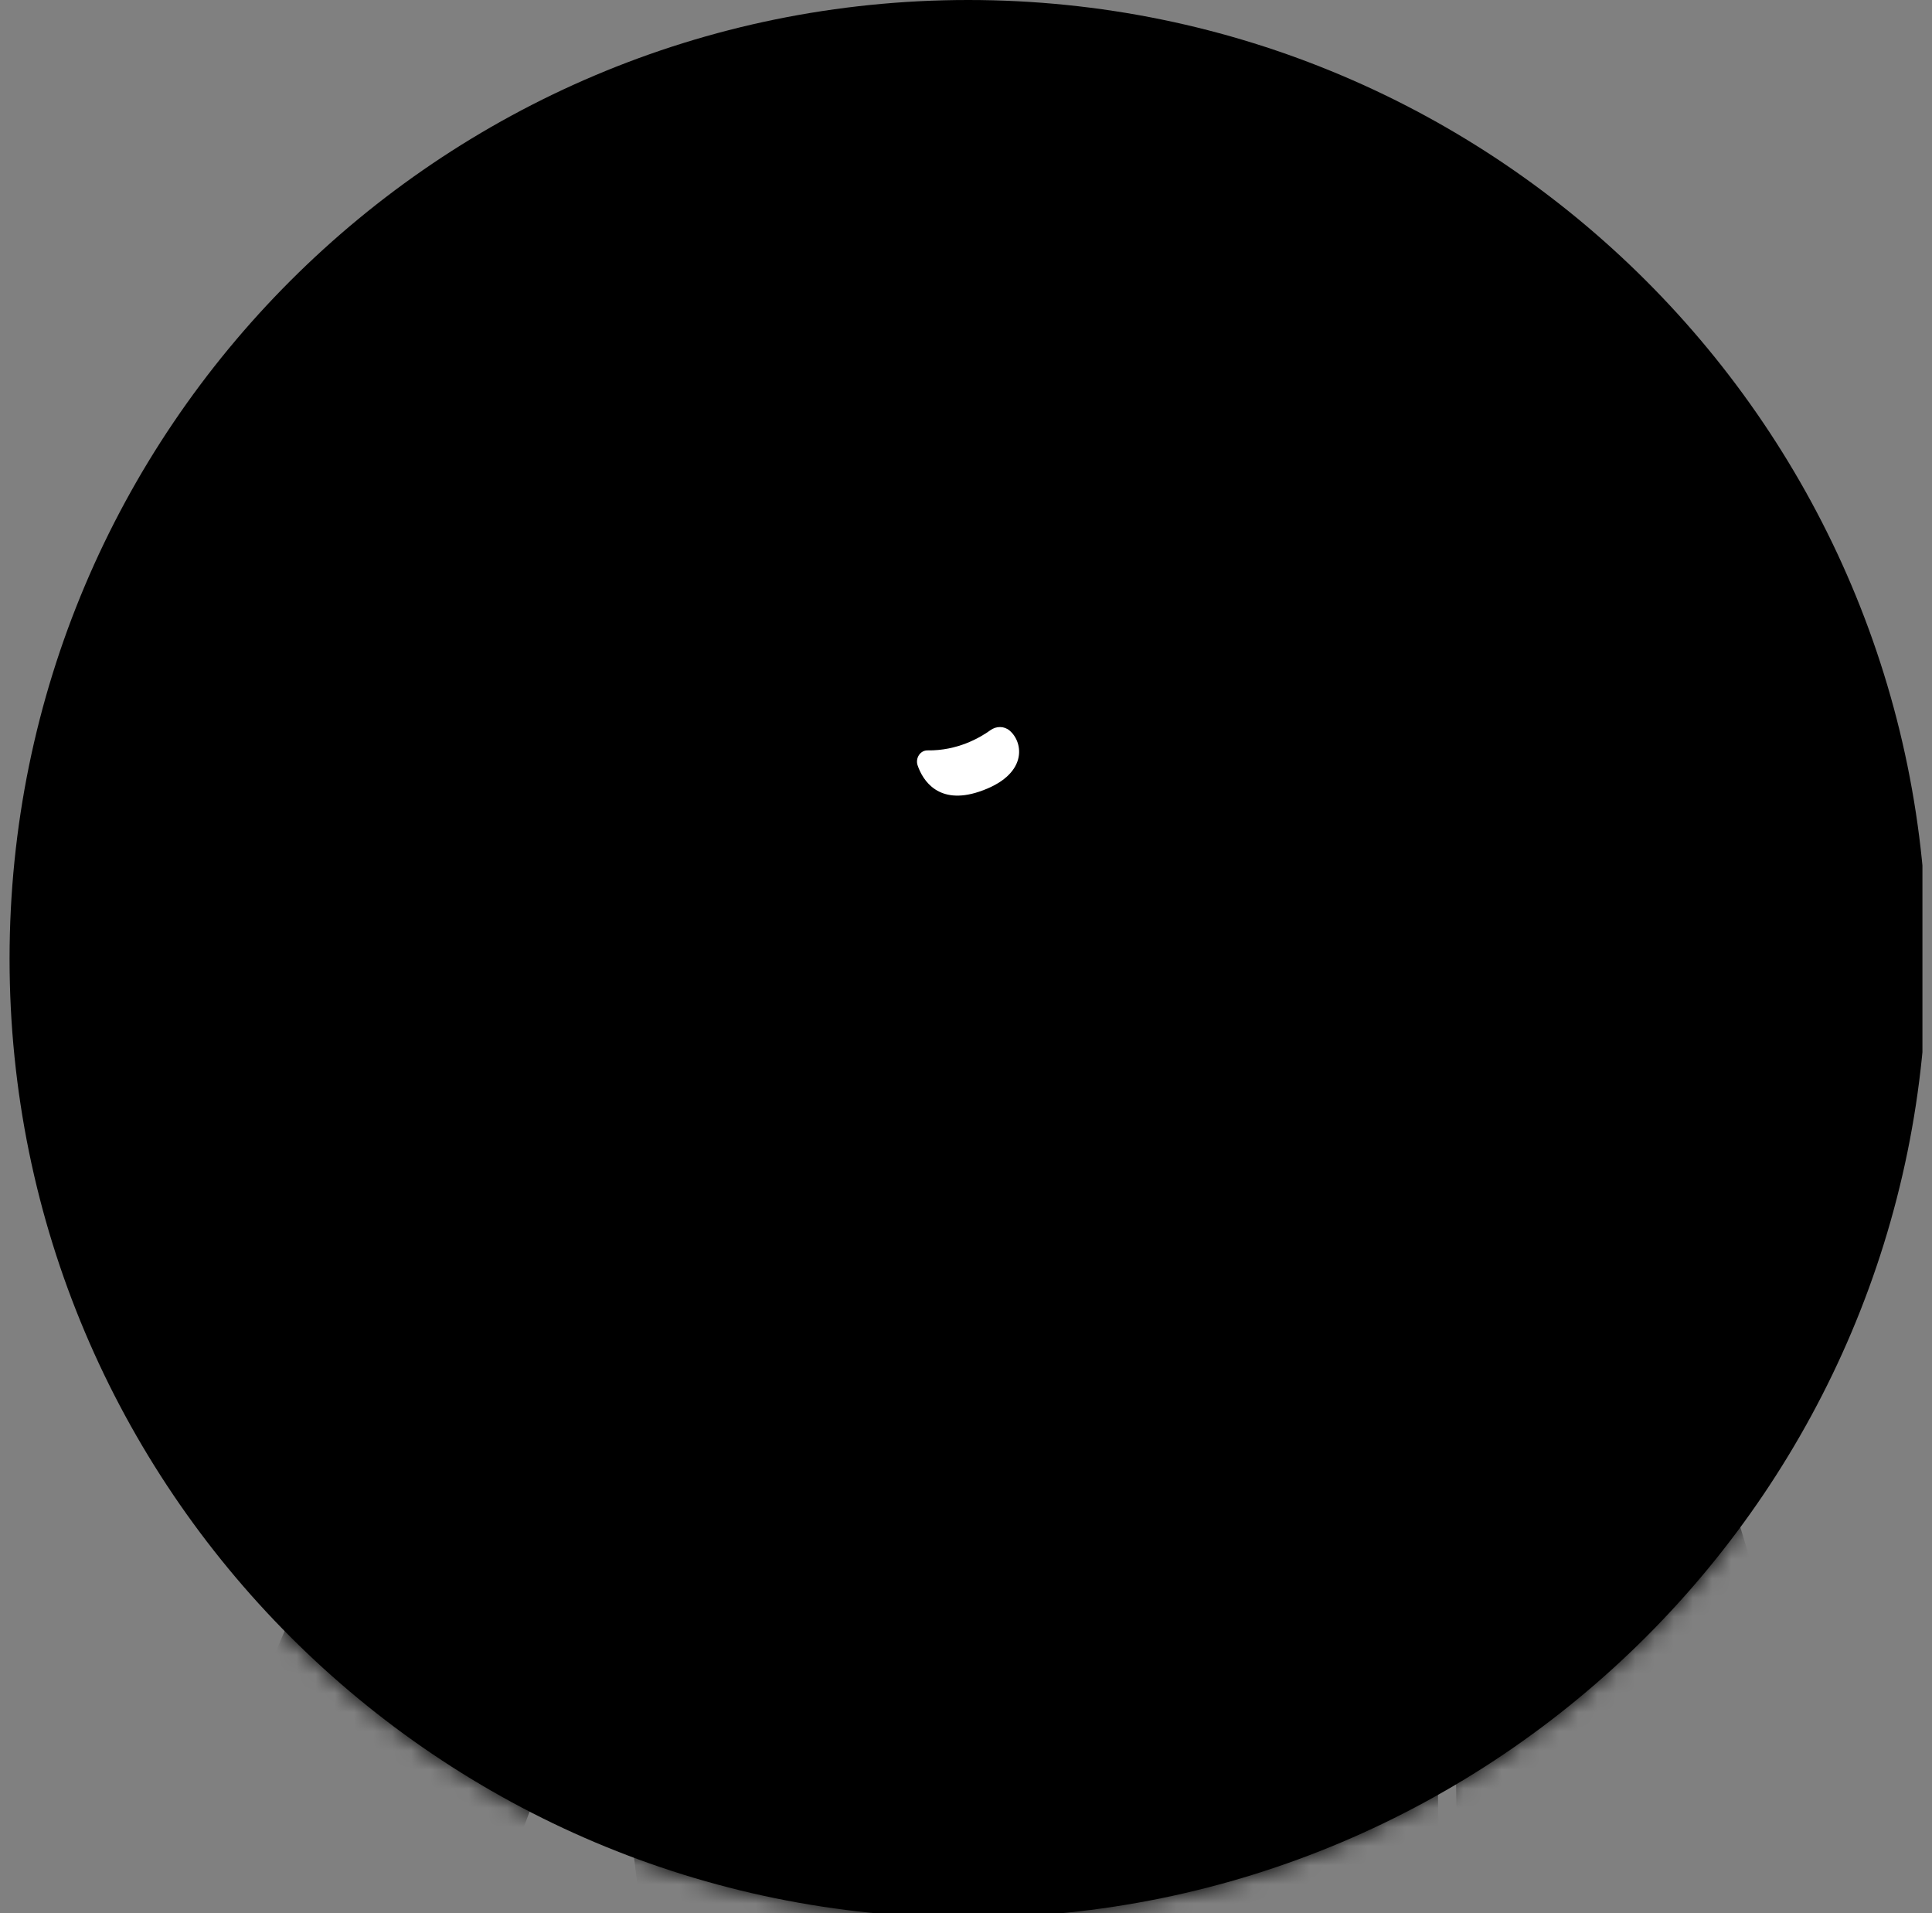 <svg width="101" height="100" viewBox="0 0 101 100" fill="none" xmlns="http://www.w3.org/2000/svg">
<rect x="0" y="0" width="101" height="100" fill="#808080" stroke="none"/>
<g clip-path="url(#clip0_9365_900)">
<path d="M50.617 100.235C78.296 100.235 100.735 77.796 100.735 50.117C100.735 22.438 78.296 0 50.617 0C22.938 0 0.5 22.438 0.5 50.117C0.5 77.796 22.938 100.235 50.617 100.235Z" fill="#F9D2FF" style="fill:#F9D2FF;fill:color(display-p3 0.977 0.824 1);fill-opacity:1;"/>
<mask id="mask0_9365_900" style="mask-type:luminance" maskUnits="userSpaceOnUse" x="0" y="0" width="101" height="101">
<path d="M50.617 100.235C78.296 100.235 100.735 77.796 100.735 50.117C100.735 22.438 78.296 0 50.617 0C22.938 0 0.5 22.438 0.5 50.117C0.5 77.796 22.938 100.235 50.617 100.235Z" fill="white" style="fill:white;fill-opacity:1;"/>
</mask>
<g mask="url(#mask0_9365_900)">
<path d="M77.935 47.71C77.831 47.537 77.719 47.37 77.596 47.204C77.003 46.401 76.528 45.488 76.837 44.543C77.053 43.895 77.528 43.333 77.831 42.716C78.843 40.636 78.263 37.185 76.429 35.475C75.614 34.716 74.929 34.259 74.133 33.846C74.972 30 75.145 26.716 75.046 25.846C74.738 23.16 74.38 20.66 71.442 18.809C71.337 18.741 71.225 18.685 71.121 18.623C70.874 16.525 68.868 15.29 66.651 14.605C64.942 12.142 62.331 10.278 59.164 9.593C55.256 8.747 50.522 9.358 45.725 13.877L40.824 16.66C38.38 18.049 37.176 20.907 37.88 23.63L39.744 30.809C39.954 30.988 40.145 31.142 40.343 31.302C39.503 31.778 38.818 32.259 38.01 33.117C36.38 34.858 36.053 38.29 37.145 40.327C37.472 40.932 37.96 41.481 38.207 42.117C38.565 43.043 38.17 43.963 37.664 44.772C37.559 44.938 37.466 45.105 37.374 45.284C37.022 45.981 36.812 46.735 36.837 47.494C36.874 48.574 37.442 49.667 38.46 50.265C39.472 50.858 40.756 50.895 41.966 50.877C42.324 50.877 47.355 50.463 53.892 49.901C54.256 51.475 54.843 52.432 55.713 52.488C64.979 53.037 73.003 53.475 73.472 53.469C74.75 53.457 76.096 53.383 77.121 52.759C78.151 52.136 78.67 51.019 78.639 49.926C78.614 49.154 78.337 48.401 77.923 47.71H77.935Z" fill="#111111" style="fill:#111111;fill:color(display-p3 0.067 0.067 0.067);fill-opacity:1;"/>
<path d="M53.926 23.87C54.914 24.827 56.13 25.506 57.439 25.864C58.167 28.574 59.544 30.617 60.994 30.901L62.26 30.66L64.538 30.778C66.871 30.901 68.68 32.914 68.556 35.247V35.346C68.427 37.679 66.414 39.488 64.081 39.364L62.377 39.272L62.55 52.765C62.457 56.611 58.624 58.704 54.717 58.611H54.556C50.649 58.512 47.532 55.284 47.63 51.444L47.717 48.086C43.272 47.259 40.217 42.697 40.828 37.642L42.451 24.302C43.581 24.809 44.97 25.265 46.661 25.611C49.562 26.204 52.001 25.278 53.926 23.87Z" fill="#C44E1E" style="fill:#C44E1E;fill:color(display-p3 0.769 0.306 0.118);fill-opacity:1;"/>
<path d="M47.713 48.086C47.713 48.086 56.046 48.599 57.516 45.667C57.516 45.667 57.948 51.21 47.633 51.92L47.713 48.086Z" fill="#992C1A" style="fill:#992C1A;fill:color(display-p3 0.6 0.172 0.102);fill-opacity:1;"/>
<path d="M64.727 36.617C64.844 36.617 64.967 36.568 65.041 36.457C65.152 36.29 65.109 36.068 64.943 35.951L63.924 35.259L65.146 33.944C65.282 33.796 65.276 33.568 65.128 33.432C64.98 33.296 64.751 33.303 64.615 33.451L63.103 35.074C63.029 35.154 62.998 35.259 63.011 35.364C63.023 35.469 63.078 35.562 63.165 35.623L64.535 36.556C64.591 36.593 64.659 36.617 64.727 36.617Z" fill="#992C1A" style="fill:#992C1A;fill:color(display-p3 0.6 0.172 0.102);fill-opacity:1;"/>
<path d="M64.631 44.377C63.718 44.377 62.909 42.969 62.724 41.037C62.638 40.148 62.705 39.29 62.922 38.623C63.156 37.87 63.563 37.432 64.051 37.383C64.533 37.333 65.02 37.691 65.397 38.383C65.73 38.994 65.959 39.827 66.045 40.716C66.236 42.71 65.662 44.278 64.718 44.37C64.687 44.37 64.662 44.37 64.631 44.37V44.377ZM64.138 38C64.138 38 64.119 38 64.113 38C63.891 38.019 63.662 38.333 63.508 38.809C63.323 39.395 63.261 40.167 63.341 40.975C63.508 42.759 64.255 43.784 64.662 43.753C65.1 43.71 65.6 42.556 65.434 40.772C65.36 39.963 65.15 39.216 64.86 38.673C64.631 38.247 64.354 37.988 64.144 37.988L64.138 38Z" fill="#EB8D2E" style="fill:#EB8D2E;fill:color(display-p3 0.922 0.553 0.18);fill-opacity:1;"/>
<path d="M41.961 33.907C41.992 33.932 42.041 33.963 42.084 34C42.053 33.975 42.01 33.944 41.961 33.907Z" fill="#2B241F" style="fill:#2B241F;fill:color(display-p3 0.169 0.141 0.122);fill-opacity:1;"/>
<path d="M41.922 33.883C41.922 33.883 41.947 33.901 41.959 33.913C41.934 33.895 41.922 33.883 41.922 33.883Z" fill="#2B241F" style="fill:#2B241F;fill:color(display-p3 0.169 0.141 0.122);fill-opacity:1;"/>
<path d="M42.078 34C42.189 34.086 42.288 34.154 42.078 34V34Z" fill="#2B241F" style="fill:#2B241F;fill:color(display-p3 0.169 0.141 0.122);fill-opacity:1;"/>
<path d="M42.548 33.012C42.523 33.469 42.869 33.852 43.326 33.883C43.783 33.913 44.165 33.562 44.196 33.105C44.221 32.648 43.875 32.265 43.419 32.234C42.962 32.21 42.579 32.555 42.548 33.012Z" fill="#111111" style="fill:#111111;fill:color(display-p3 0.067 0.067 0.067);fill-opacity:1;"/>
<path d="M51.064 33.45C51.039 33.907 51.385 34.29 51.842 34.321C52.298 34.346 52.681 34 52.712 33.543C52.737 33.086 52.391 32.704 51.934 32.673C51.477 32.648 51.095 32.994 51.064 33.45Z" fill="#111111" style="fill:#111111;fill:color(display-p3 0.067 0.067 0.067);fill-opacity:1;"/>
<path d="M46.67 43.438C46.708 43.45 46.745 43.45 46.788 43.438C46.825 43.426 47.769 43.117 48.368 43.895C48.424 43.969 48.535 43.981 48.609 43.926C48.683 43.87 48.695 43.759 48.64 43.685C47.887 42.716 46.689 43.111 46.677 43.117C46.59 43.148 46.541 43.247 46.572 43.333C46.59 43.383 46.627 43.419 46.677 43.438H46.67Z" fill="#992C1A" style="fill:#992C1A;fill:color(display-p3 0.6 0.172 0.102);fill-opacity:1;"/>
<path d="M55.441 30.265C55.133 30.333 54.769 30.222 54.411 30.136C54.053 30.043 53.695 29.957 53.38 29.895C53.065 29.833 52.695 29.771 52.33 29.722C51.966 29.666 51.59 29.623 51.337 29.444C51.09 29.278 51.047 28.926 51.448 28.586C51.83 28.253 52.707 27.981 53.756 28.191C54.8 28.407 55.491 28.988 55.707 29.444C55.935 29.913 55.75 30.216 55.448 30.278L55.441 30.265Z" fill="#111111" style="fill:#111111;fill:color(display-p3 0.067 0.067 0.067);fill-opacity:1;"/>
<path d="M41.513 29.191C41.809 29.308 42.185 29.259 42.55 29.234C42.92 29.203 43.284 29.179 43.611 29.166C43.932 29.154 44.303 29.16 44.673 29.166C45.037 29.166 45.42 29.197 45.704 29.062C45.976 28.938 46.081 28.599 45.741 28.197C45.42 27.802 44.605 27.389 43.537 27.42C42.469 27.451 41.692 27.913 41.408 28.321C41.105 28.741 41.235 29.074 41.519 29.185L41.513 29.191Z" fill="#111111" style="fill:#111111;fill:color(display-p3 0.067 0.067 0.067);fill-opacity:1;"/>
<path d="M52.778 38.185C52.494 37.944 52.08 37.944 51.778 38.166C51.228 38.562 50.049 39.247 48.481 39.222C48.099 39.222 47.846 39.636 47.969 40C48.241 40.802 49.068 42.086 51.179 41.383C53.753 40.525 53.518 38.809 52.778 38.185Z" fill="white" style="fill:white;fill-opacity:1;"/>
<path d="M51.16 34.753C51.062 34.753 50.969 34.71 50.907 34.623C50.809 34.481 50.846 34.29 50.981 34.191C51.673 33.71 52.772 34.099 52.895 34.142C53.056 34.204 53.136 34.376 53.074 34.537C53.012 34.697 52.833 34.778 52.679 34.716C52.426 34.623 51.697 34.438 51.333 34.691C51.278 34.728 51.216 34.747 51.154 34.747L51.16 34.753Z" fill="#992C1A" style="fill:#992C1A;fill:color(display-p3 0.6 0.172 0.102);fill-opacity:1;"/>
<path d="M42.481 34.228C42.382 34.228 42.289 34.185 42.228 34.099C42.129 33.957 42.166 33.765 42.302 33.667C42.993 33.185 44.092 33.574 44.215 33.617C44.376 33.679 44.456 33.852 44.394 34.012C44.333 34.173 44.154 34.253 43.999 34.191C43.746 34.099 43.018 33.913 42.654 34.167C42.598 34.204 42.536 34.222 42.475 34.222L42.481 34.228Z" fill="#992C1A" style="fill:#992C1A;fill:color(display-p3 0.6 0.172 0.102);fill-opacity:1;"/>
<path d="M48.8 37.302C48.8 37.302 48.781 37.302 48.769 37.302L47.213 37.148C46.738 37.099 46.318 36.87 46.022 36.494C45.726 36.117 45.602 35.654 45.664 35.185L45.719 34.796C45.806 34.154 46.337 33.679 46.985 33.666H47.17L47.571 31.253C47.596 31.086 47.757 30.969 47.929 31C48.096 31.024 48.213 31.185 48.182 31.352L47.701 34.271L47.003 34.284C46.664 34.29 46.38 34.543 46.337 34.876L46.281 35.265C46.238 35.568 46.324 35.87 46.51 36.111C46.701 36.352 46.973 36.5 47.281 36.531L48.837 36.685C49.003 36.703 49.133 36.852 49.114 37.025C49.096 37.185 48.966 37.302 48.806 37.302H48.8Z" fill="#992C1A" style="fill:#992C1A;fill:color(display-p3 0.6 0.172 0.102);fill-opacity:1;"/>
<path d="M91.394 83.605C91.752 82.895 90.721 80.136 90.536 79.333C90.234 77.975 89.845 76.667 89.456 75.333C87.635 69.062 85.382 62.432 79.826 58.469C74.616 54.753 67.814 54.389 61.425 54.025C57.345 53.796 59.098 57.222 54.999 57.185C52.277 57.161 48.962 52.975 40.999 53.858C37.622 54.228 34.283 55.161 31.264 56.747C26.555 59.216 23.357 63.784 21.382 68.611C20.369 71.087 19.653 73.679 19.184 76.309C18.956 77.611 18.789 78.92 18.684 80.241C18.585 81.543 18.104 82.79 19.493 83.049C20.369 83.216 30.388 83.537 31.425 83.58C31.443 83.58 31.764 83.605 31.764 83.593L34.579 106.08L75.03 106.377L74.709 81.34L76.443 83.969L91.382 83.599L91.394 83.605Z" fill="#5C69AB" style="fill:#5C69AB;fill:color(display-p3 0.361 0.412 0.671);fill-opacity:1;"/>
<path d="M75.349 106.697L34.312 106.395L31.491 83.901C31.491 83.901 31.454 83.901 31.43 83.901C31.189 83.889 30.578 83.87 29.732 83.839C24.757 83.66 20.059 83.481 19.43 83.364C18.01 83.099 18.158 81.938 18.294 80.913C18.325 80.691 18.356 80.463 18.368 80.228C18.467 78.913 18.64 77.58 18.868 76.265C19.356 73.525 20.096 70.913 21.084 68.506C22.689 64.574 25.732 59.296 31.109 56.481C34.047 54.938 37.362 53.957 40.954 53.562C46.269 52.975 49.547 54.605 51.942 55.796C53.158 56.401 54.121 56.883 54.985 56.889C55.004 56.889 55.028 56.889 55.047 56.889C56.868 56.889 57.386 56.154 57.936 55.383C58.528 54.549 59.195 53.599 61.43 53.728H61.541C68.028 54.099 74.738 54.481 79.991 58.228C85.584 62.216 87.874 68.827 89.738 75.259L89.849 75.636C90.195 76.815 90.547 78.037 90.825 79.278C90.868 79.475 90.967 79.79 91.084 80.167C91.578 81.778 91.954 83.16 91.658 83.753L91.578 83.92L76.281 84.302L75.028 82.407L75.337 106.71L75.349 106.697ZM34.862 105.784L74.726 106.074L74.399 80.296L76.621 83.654L91.164 83.29C91.226 82.679 90.751 81.117 90.51 80.327C90.386 79.932 90.288 79.599 90.244 79.389C89.973 78.167 89.633 77.012 89.281 75.79L89.17 75.413C87.337 69.086 85.09 62.586 79.658 58.716C74.547 55.074 67.93 54.697 61.528 54.333H61.417C59.535 54.222 59.035 54.92 58.467 55.722C57.88 56.549 57.214 57.488 55.072 57.488C55.047 57.488 55.028 57.488 55.004 57.488C53.998 57.475 52.979 56.969 51.689 56.333C49.362 55.179 46.176 53.593 41.041 54.16C37.528 54.549 34.288 55.512 31.417 57.012C26.207 59.741 23.244 64.883 21.677 68.722C20.707 71.093 19.979 73.66 19.497 76.358C19.269 77.654 19.102 78.963 19.004 80.259C18.985 80.5 18.954 80.741 18.924 80.975C18.769 82.167 18.782 82.593 19.559 82.741C20.226 82.864 26.911 83.105 29.769 83.204C30.615 83.234 31.232 83.253 31.448 83.265C31.467 83.265 31.491 83.265 31.51 83.265L31.8 81.309L34.862 105.772V105.784Z" fill="#5C69AB" style="fill:#5C69AB;fill:color(display-p3 0.361 0.412 0.671);fill-opacity:1;"/>
<path d="M65.226 50.173C65.084 49.167 63.781 48.747 63.004 49.457L54.411 57.321L45.818 49.457C45.041 48.747 43.738 49.167 43.596 50.173L42.781 55.901L47.51 63.426C47.948 64.123 48.985 64.222 49.553 63.611L54.417 58.395L59.281 63.611C59.849 64.216 60.886 64.123 61.325 63.426L66.053 55.901L65.238 50.173H65.226Z" fill="#F6EEE3" style="fill:#F6EEE3;fill:color(display-p3 0.965 0.933 0.89);fill-opacity:1;"/>
<path d="M48.6 64.327C48.544 64.327 48.495 64.327 48.439 64.321C47.933 64.272 47.501 64.006 47.235 63.593L42.445 55.969L43.273 50.13C43.353 49.562 43.742 49.099 44.303 48.895C44.896 48.679 45.55 48.809 46.013 49.228L54.396 56.901L62.779 49.228C63.235 48.809 63.89 48.679 64.489 48.895C65.056 49.099 65.439 49.562 65.519 50.13L66.347 55.969L66.285 56.068L61.556 63.593C61.297 64.006 60.859 64.272 60.353 64.321C59.846 64.37 59.359 64.191 59.026 63.827L54.39 58.858L49.754 63.827C49.452 64.148 49.032 64.327 48.587 64.327H48.6ZM43.087 55.833L47.754 63.265C47.908 63.519 48.18 63.679 48.489 63.704C48.809 63.734 49.106 63.623 49.309 63.401L54.396 57.944L59.482 63.401C59.686 63.623 59.989 63.728 60.303 63.704C60.612 63.673 60.884 63.512 61.038 63.265L65.705 55.833L64.908 50.216C64.859 49.877 64.624 49.599 64.279 49.475C63.902 49.34 63.482 49.42 63.198 49.685L54.396 57.741L45.593 49.685C45.303 49.42 44.89 49.34 44.513 49.475C44.167 49.599 43.933 49.877 43.884 50.216L43.087 55.833Z" fill="#111111" style="fill:#111111;fill:color(display-p3 0.067 0.067 0.067);fill-opacity:1;"/>
<path d="M54.402 106.772C54.23 106.772 54.094 106.636 54.094 106.463V57.327C54.094 57.154 54.23 57.019 54.402 57.019C54.575 57.019 54.711 57.154 54.711 57.327V106.463C54.711 106.636 54.575 106.772 54.402 106.772Z" fill="#111111" style="fill:#111111;fill:color(display-p3 0.067 0.067 0.067);fill-opacity:1;"/>
<path d="M51.142 89.79C50.493 89.79 49.969 89.265 49.969 88.617C49.969 87.969 50.493 87.445 51.142 87.445C51.79 87.445 52.314 87.969 52.314 88.617C52.314 89.265 51.79 89.79 51.142 89.79ZM51.142 88.056C50.833 88.056 50.586 88.302 50.586 88.611C50.586 88.92 50.839 89.167 51.142 89.167C51.444 89.167 51.697 88.92 51.697 88.611C51.697 88.302 51.444 88.056 51.142 88.056Z" fill="#111111" style="fill:#111111;fill:color(display-p3 0.067 0.067 0.067);fill-opacity:1;"/>
<path d="M51.142 99.346C50.493 99.346 49.969 98.821 49.969 98.173C49.969 97.525 50.493 97 51.142 97C51.79 97 52.314 97.525 52.314 98.173C52.314 98.821 51.79 99.346 51.142 99.346ZM51.142 97.617C50.833 97.617 50.586 97.864 50.586 98.173C50.586 98.481 50.839 98.728 51.142 98.728C51.444 98.728 51.697 98.481 51.697 98.173C51.697 97.864 51.444 97.617 51.142 97.617Z" fill="#111111" style="fill:#111111;fill:color(display-p3 0.067 0.067 0.067);fill-opacity:1;"/>
<path d="M51.142 71.5C50.493 71.5 49.969 70.975 49.969 70.327C49.969 69.679 50.493 69.154 51.142 69.154C51.79 69.154 52.314 69.679 52.314 70.327C52.314 70.975 51.79 71.5 51.142 71.5ZM51.142 69.765C50.833 69.765 50.586 70.012 50.586 70.321C50.586 70.63 50.839 70.876 51.142 70.876C51.444 70.876 51.697 70.63 51.697 70.321C51.697 70.012 51.444 69.765 51.142 69.765Z" fill="#111111" style="fill:#111111;fill:color(display-p3 0.067 0.067 0.067);fill-opacity:1;"/>
<path d="M51.142 81.056C50.493 81.056 49.969 80.531 49.969 79.883C49.969 79.235 50.493 78.71 51.142 78.71C51.79 78.71 52.314 79.235 52.314 79.883C52.314 80.531 51.79 81.056 51.142 81.056ZM51.142 79.327C50.833 79.327 50.586 79.574 50.586 79.883C50.586 80.191 50.839 80.438 51.142 80.438C51.444 80.438 51.697 80.191 51.697 79.883C51.697 79.574 51.444 79.327 51.142 79.327Z" fill="#111111" style="fill:#111111;fill:color(display-p3 0.067 0.067 0.067);fill-opacity:1;"/>
<path d="M90.159 84.056L75.992 83.611L76.665 134.118C74.844 136.167 75.165 138.753 75.165 138.753C74.245 140.167 73.14 141.451 72.19 142.846C72.091 142.994 71.992 143.148 71.992 143.327C71.992 143.525 72.128 143.692 72.27 143.827C73.103 144.605 74.282 144.476 75.134 143.827C75.634 143.451 76.048 142.982 76.43 142.482C76.634 142.21 77.449 141.352 77.43 141.019C77.43 141.019 77.721 142.661 75.813 150.568C75.498 151.877 77.813 152.426 77.813 152.426C83.782 155.476 86.653 139.747 86.653 139.747L87.06 137.438C87.221 136.537 87.122 135.648 86.826 134.846L90.165 84.056H90.159Z" fill="#C44E1E" style="fill:#C44E1E;fill:color(display-p3 0.769 0.306 0.118);fill-opacity:1;"/>
<path d="M90.861 81.494H75.811C75.208 81.494 74.719 81.983 74.719 82.587V84.728C74.719 85.332 75.208 85.821 75.811 85.821H90.861C91.464 85.821 91.953 85.332 91.953 84.728V82.587C91.953 81.983 91.464 81.494 90.861 81.494Z" fill="#111111" style="fill:#111111;fill:color(display-p3 0.067 0.067 0.067);fill-opacity:1;"/>
<path d="M75.618 84.142C75.488 84.142 75.371 84.062 75.328 83.938L71.204 72.148C71.149 71.988 71.235 71.809 71.396 71.753C71.556 71.698 71.729 71.784 71.791 71.945L75.914 83.735C75.97 83.895 75.883 84.074 75.723 84.13C75.692 84.142 75.655 84.148 75.618 84.148V84.142Z" fill="#111111" style="fill:#111111;fill:color(display-p3 0.067 0.067 0.067);fill-opacity:1;"/>
<path d="M44.174 123.815L42.748 116.697C42.508 115.494 41.68 114.488 40.545 114.018L34.15 111.383L24.446 103.253L31.458 84.728L19.149 75.284L10.39 95.734C7.94 101.45 9.711 108.105 14.674 111.852L24.026 118.913C24.187 119.839 24.736 120.691 25.619 121.179C25.649 121.197 25.674 121.21 25.693 121.216C29.489 123.031 32.384 122.278 32.384 122.278L32.625 124.204C32.897 126.42 33.927 128.469 35.538 130.018C35.958 130.42 36.662 130.123 36.662 129.543L36.693 121.364L37.606 128.481C37.693 129.167 38.137 129.759 38.767 130.037C39.458 130.339 40.248 129.876 40.329 129.123L40.545 127.086L42.051 126.864C43.501 126.648 44.477 125.265 44.187 123.827L44.174 123.815Z" fill="#C44E1E" style="fill:#C44E1E;fill:color(display-p3 0.769 0.306 0.118);fill-opacity:1;"/>
<path d="M32.856 82.119L19.673 74.507C19.15 74.206 18.482 74.385 18.18 74.907L17.578 75.95C17.277 76.472 17.456 77.141 17.978 77.442L31.161 85.053C31.684 85.355 32.352 85.176 32.654 84.653L33.255 83.611C33.557 83.088 33.378 82.42 32.856 82.119Z" fill="#111111" style="fill:#111111;fill:color(display-p3 0.067 0.067 0.067);fill-opacity:1;"/>
<path d="M32.526 84.142C32.495 84.142 32.458 84.142 32.427 84.123C32.267 84.068 32.18 83.889 32.236 83.728L36.359 71.938C36.415 71.778 36.594 71.691 36.754 71.747C36.915 71.802 37.001 71.981 36.946 72.142L32.822 83.932C32.779 84.062 32.661 84.136 32.532 84.136L32.526 84.142Z" fill="#111111" style="fill:#111111;fill:color(display-p3 0.067 0.067 0.067);fill-opacity:1;"/>
</g>
</g>
<defs>
<clipPath id="clip0_9365_900">
<rect width="100" height="100" fill="white" style="fill:white;fill-opacity:1;" transform="translate(0.5)"/>
</clipPath>
</defs>
</svg>
